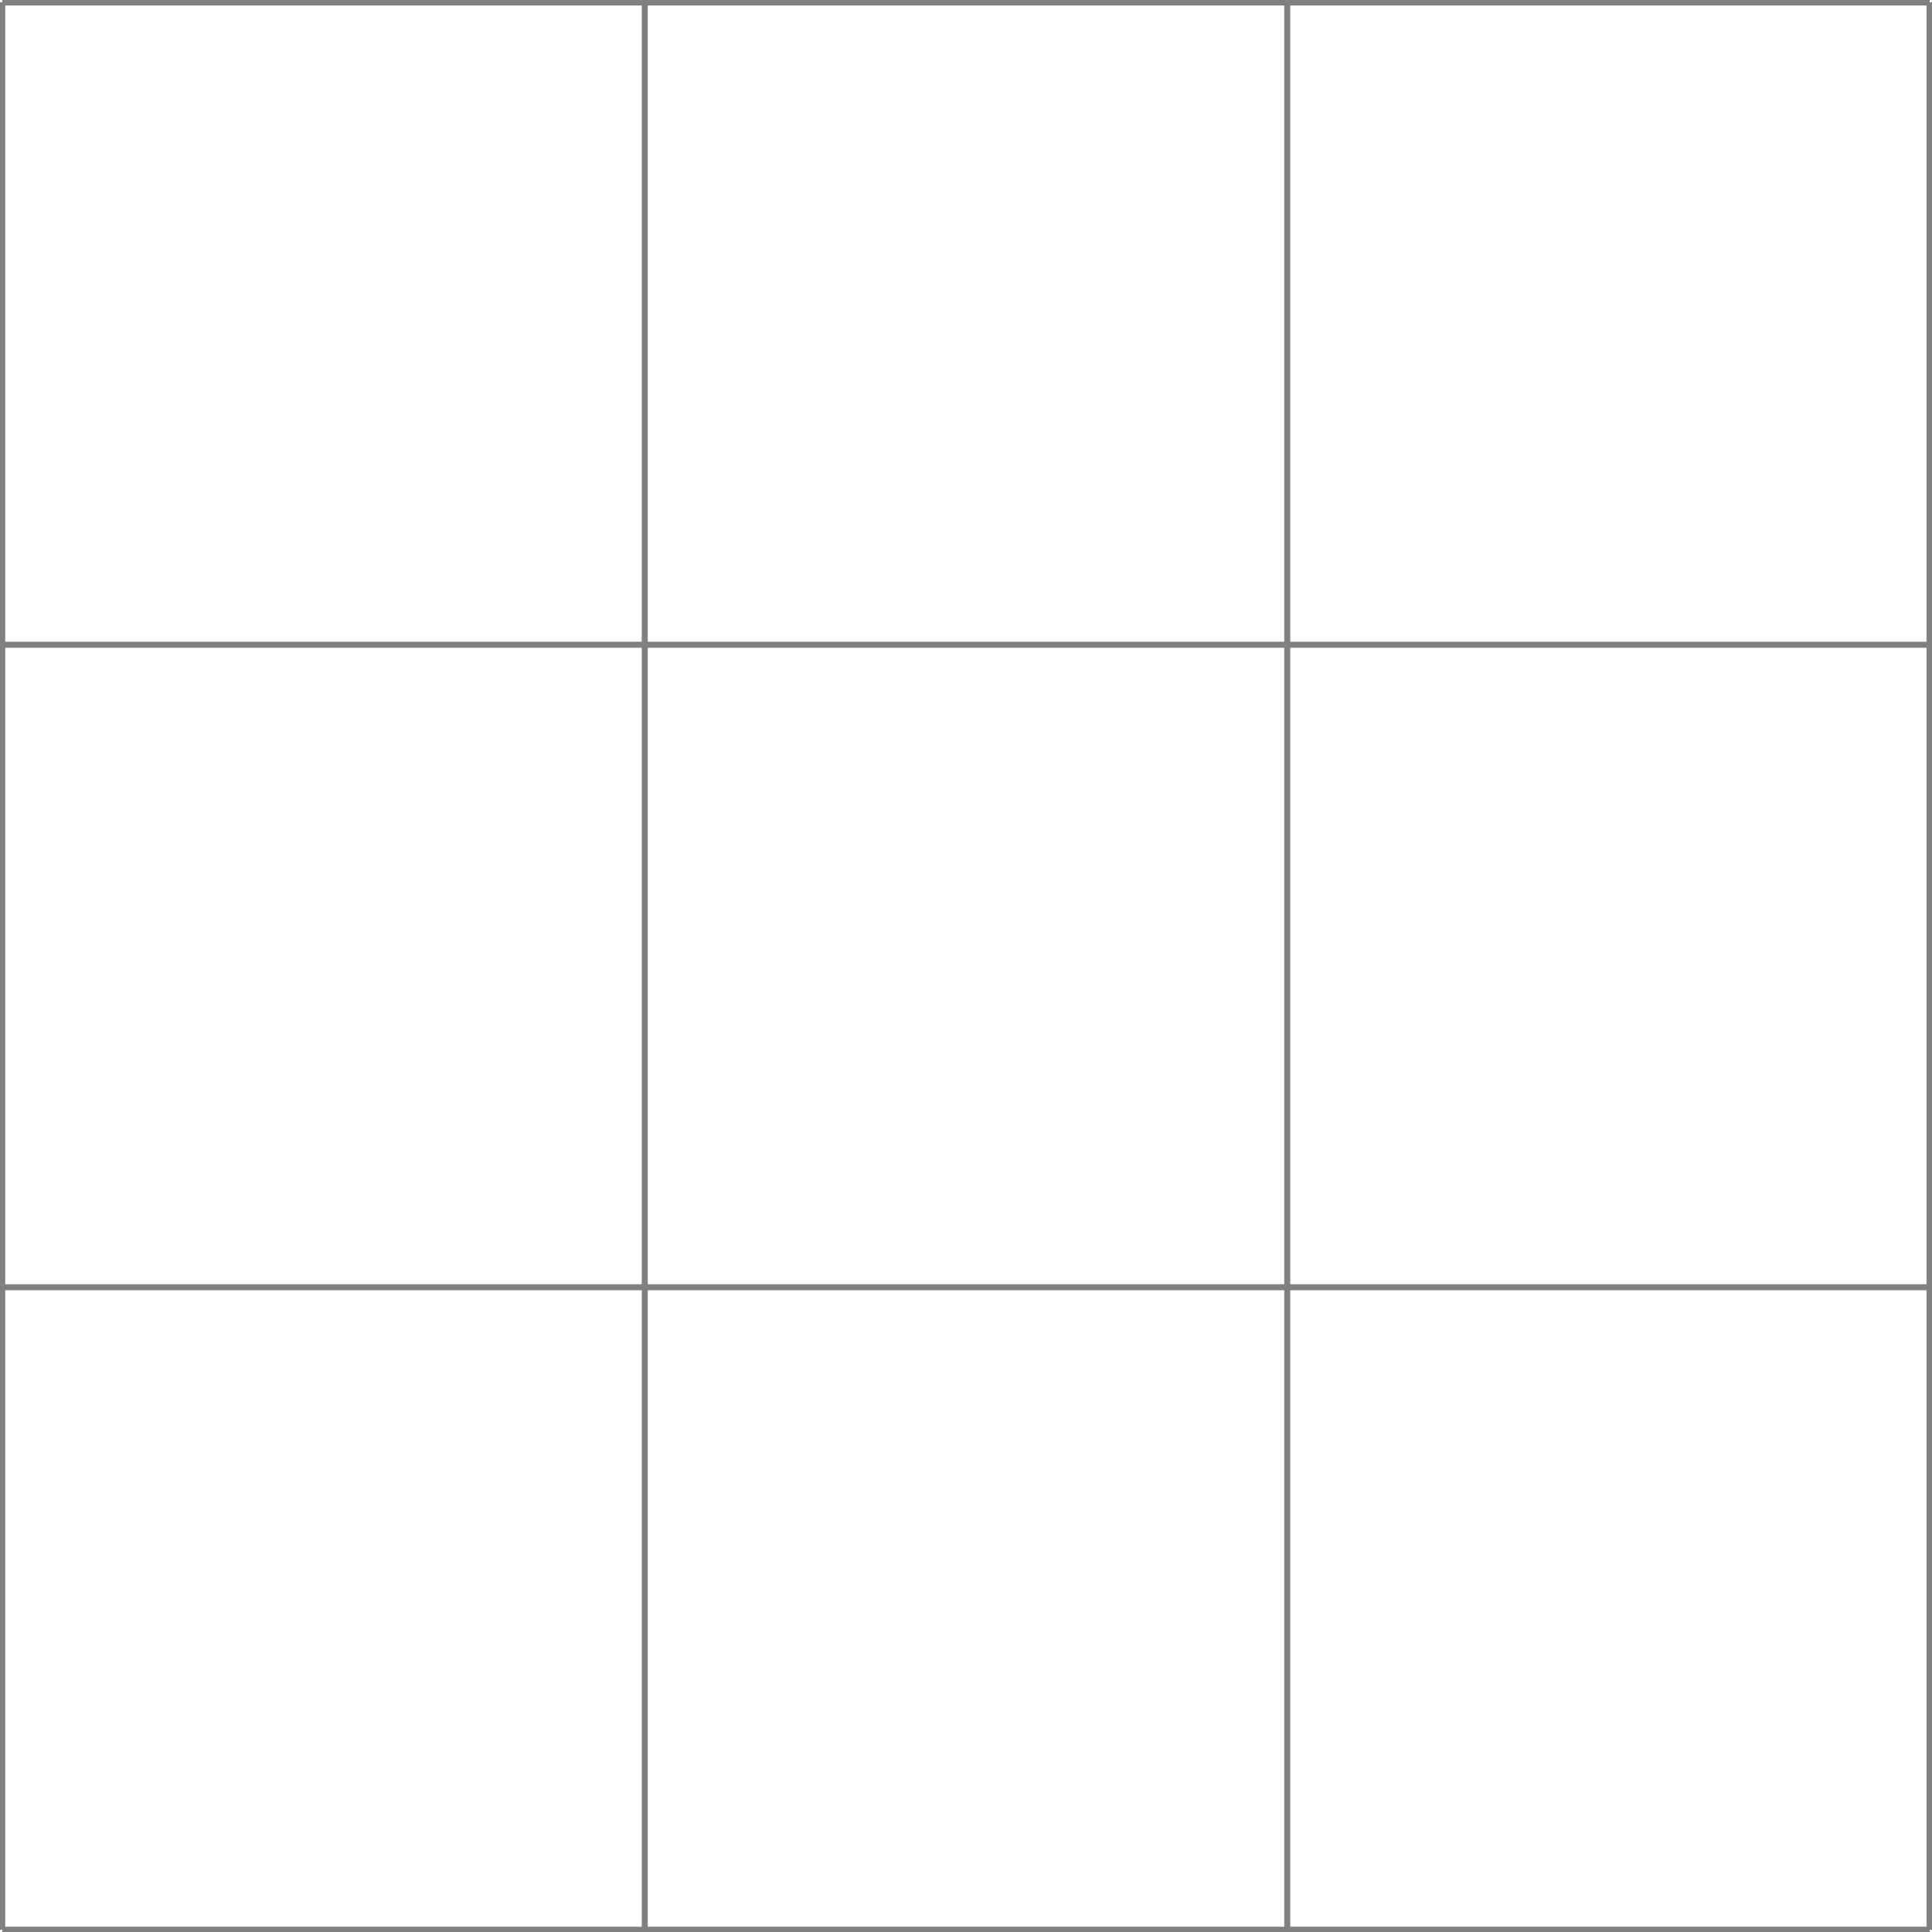 <svg xmlns="http://www.w3.org/2000/svg" xmlns:xlink="http://www.w3.org/1999/xlink" width="85.558pt" height="85.558pt" viewBox="-0.1 -0.1 85.558 85.558 "> 
<g transform="translate(0, 85.458 ) scale(1,-1) translate(0,0.1 )"> 
        <g> 
 <g stroke="rgb(0.0%,0.0%,0.0%)"> 
 <g fill="rgb(0.0%,0.0%,0.0%)"> 
 <g stroke-width="0.4pt"> 
 <g> 
 </g> 
 <g> 
 <g> 
 <g stroke="rgb(50.0%,50.0%,50.0%)"> 
 <g fill="rgb(50.0%,50.0%,50.0%)"> 
 <g stroke-width="0.2pt"> 
 <path d=" M  0.0 0.0 M  0.0 0.0 L  85.358 0.0 M  0.0 28.453 L  85.358 28.453 M  0.0 56.905 L  85.358 56.905 M  0.0 85.348 L  85.358 85.348 M  0.0 0.0 L  0.0 85.358 M  28.453 0.0 L  28.453 85.358 M  56.905 0.0 L  56.905 85.358 M  85.348 0.0 L  85.348 85.358  " style="fill:none"/> 
 </g> 
 </g> 
 </g> 
 </g> 
 </g> 
 </g> 
 </g> 
 </g> 
 </g> 
                   </g> 
</svg> 
